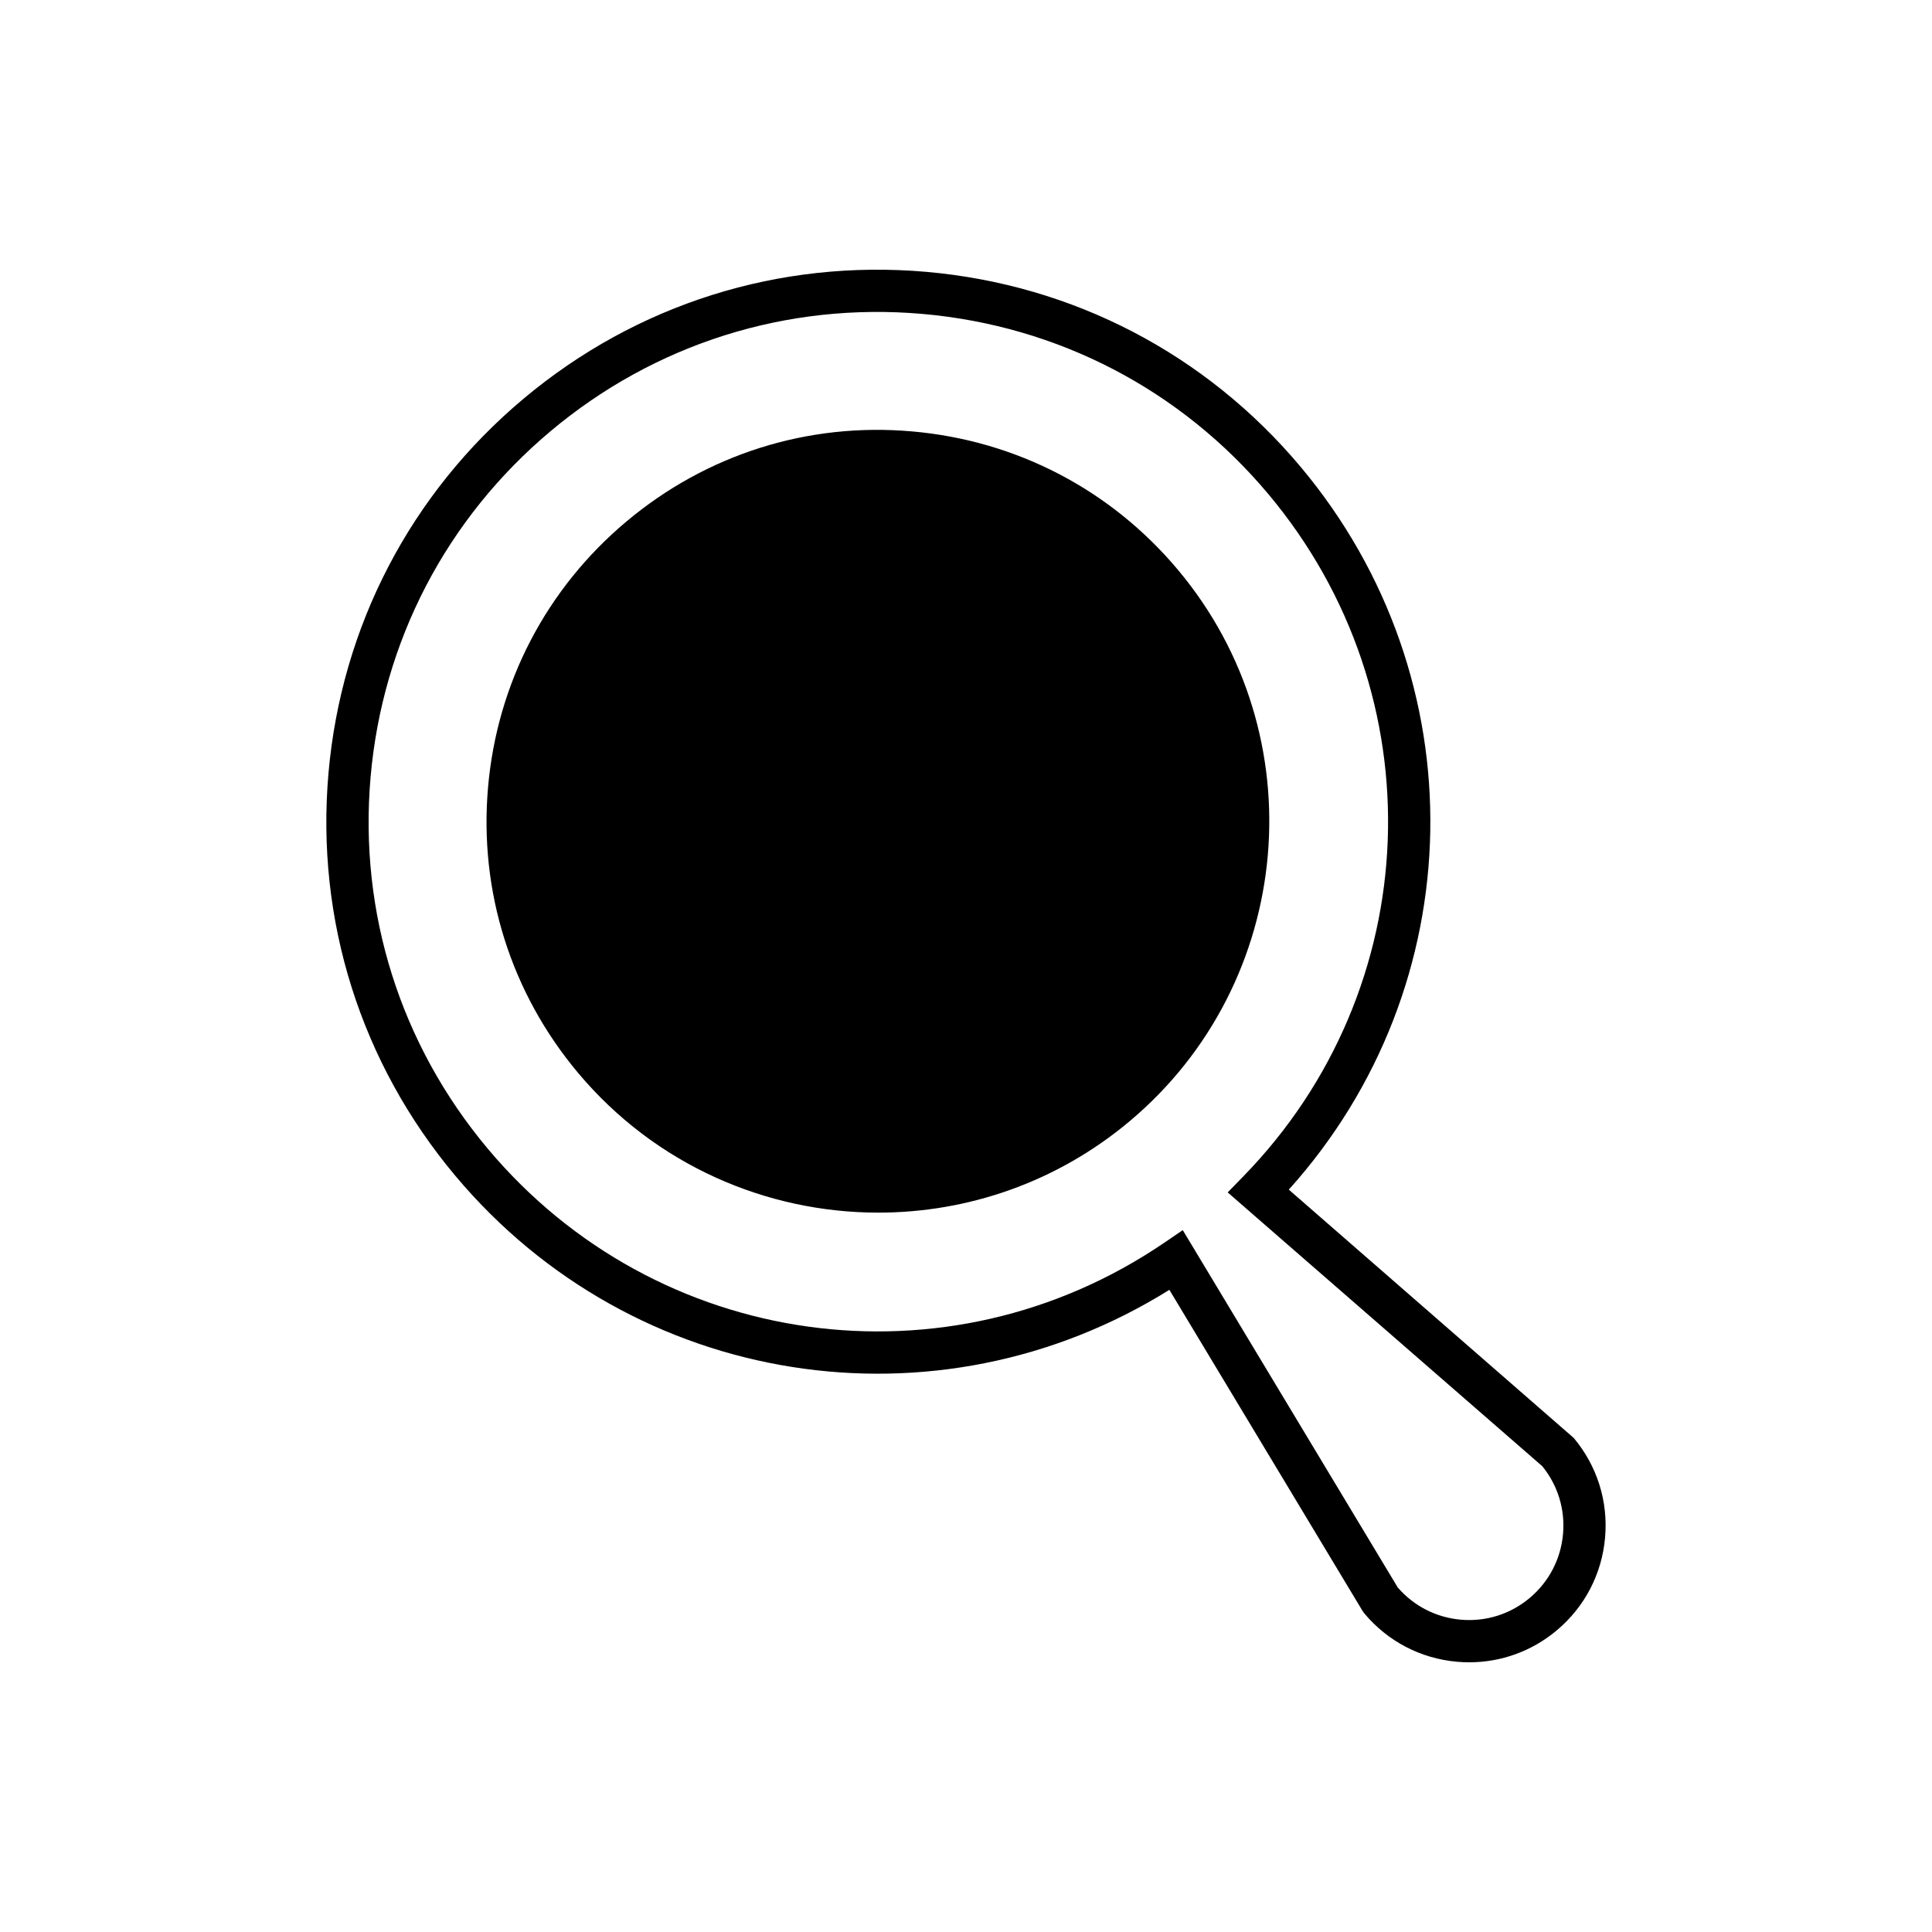 <?xml version="1.0" encoding="UTF-8"?>
<!-- Uploaded to: SVG Repo, www.svgrepo.com, Generator: SVG Repo Mixer Tools -->
<svg fill="#000000" width="800px" height="800px" version="1.1" viewBox="144 144 512 512" xmlns="http://www.w3.org/2000/svg">
 <g>
  <path d="m456.15 294.99c-17.809-21.227-42.824-34.25-70.426-36.66-27.609-2.453-54.496 6.062-75.723 23.879-21.227 17.805-34.25 42.816-36.664 70.422-2.414 27.602 6.066 54.496 23.879 75.719 20.488 24.418 49.918 37.008 79.547 37.008 23.535 0 47.199-7.941 66.602-24.223 43.816-36.773 49.551-102.34 12.785-146.14z"/>
  <path d="m561.04 525.06-75.496-65.797c48.633-54.016 50.309-135.33 3.121-191.56-25.098-29.914-60.34-48.262-99.242-51.664-38.922-3.391-76.797 8.543-106.71 33.648-29.914 25.094-48.262 60.34-51.664 99.242-3.402 38.895 8.547 76.789 33.645 106.7 47.18 56.242 127.56 68.699 189.2 30.188l51.176 85.062 0.508 0.711c6.215 7.406 14.941 11.949 24.574 12.797 1.078 0.094 2.152 0.137 3.219 0.137 8.488 0 16.625-2.953 23.199-8.473 7.406-6.211 11.949-14.941 12.793-24.574 0.848-9.633-2.113-19.016-8.324-26.422zm-11.66 42.422c-5.113 4.293-11.598 6.336-18.246 5.75-6.512-0.57-12.43-3.59-16.703-8.516l-56.988-94.719-4.894 3.336c-57.453 39.141-134.53 28.441-179.27-24.895-23.176-27.625-34.211-62.617-31.066-98.535 3.141-35.922 20.086-68.465 47.703-91.645 27.625-23.18 62.617-34.211 98.535-31.066 35.922 3.144 68.469 20.086 91.641 47.707 44.754 53.328 41.914 131.09-6.609 180.86l-4.133 4.242 83.383 72.57c4.109 5.062 6.059 11.414 5.488 17.93-0.582 6.656-3.719 12.68-8.836 16.977z"/>
 </g>
</svg>